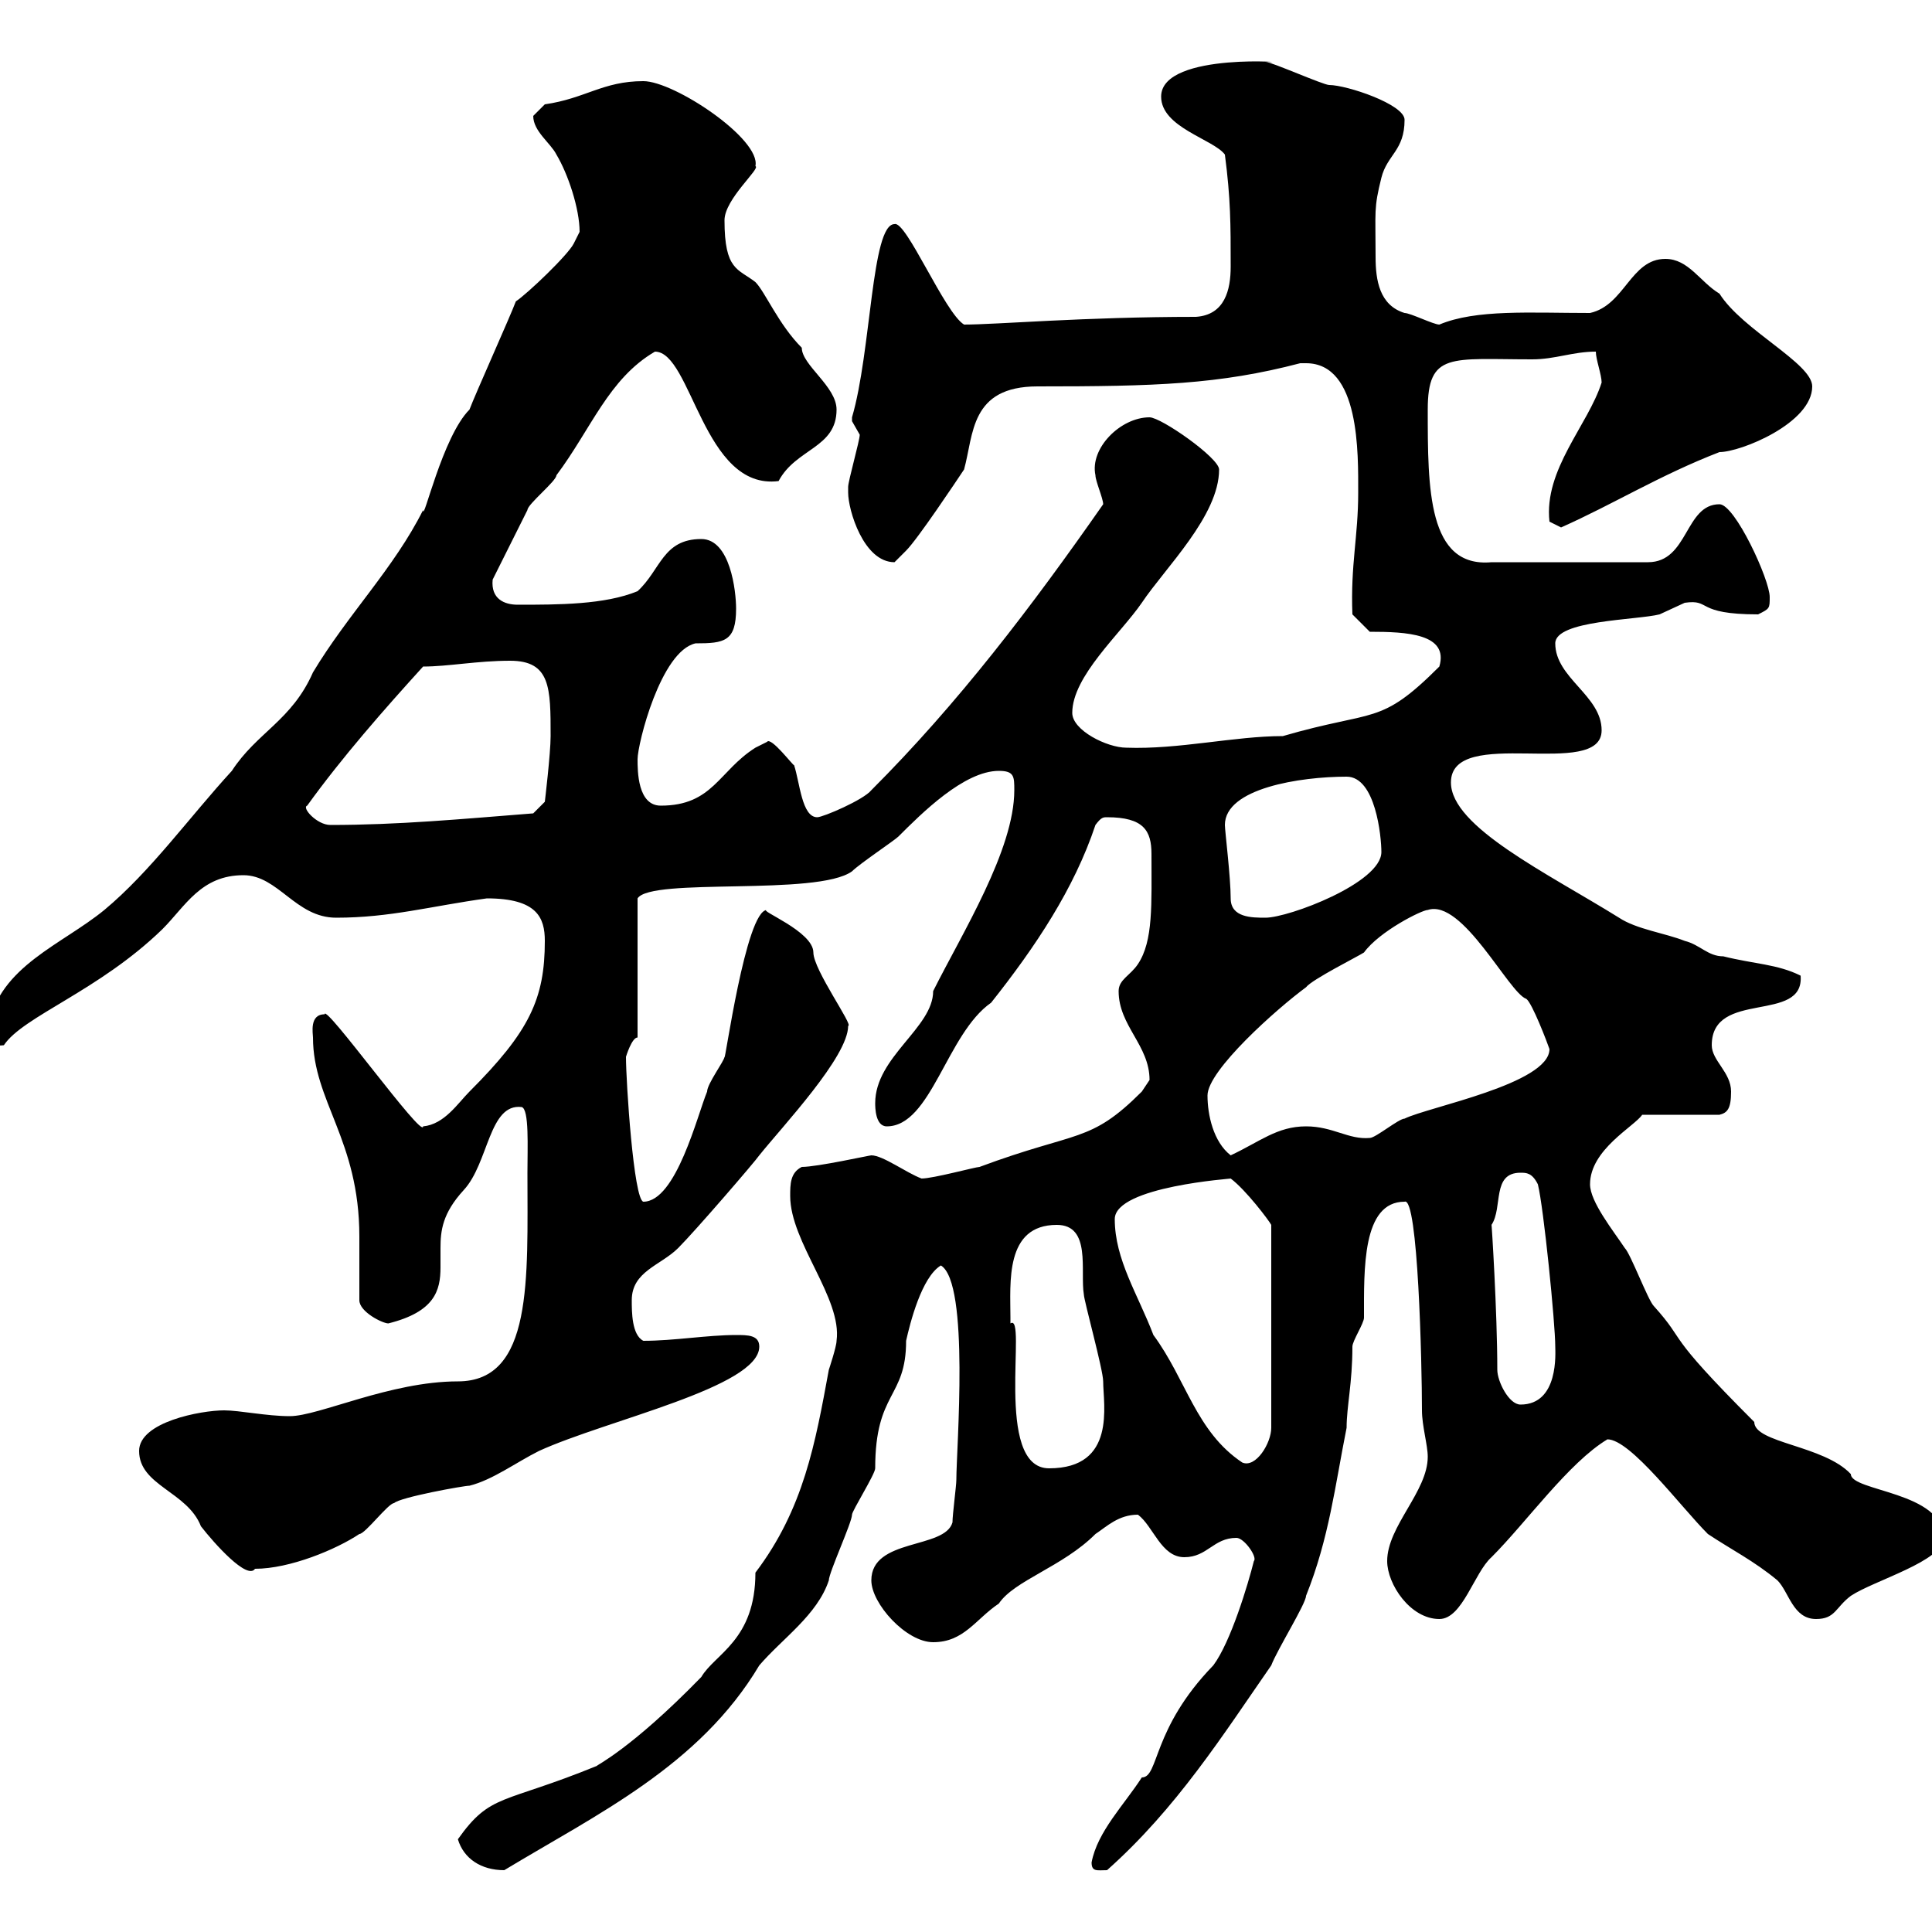 <svg xmlns="http://www.w3.org/2000/svg" xmlns:xlink="http://www.w3.org/1999/xlink" width="300" height="300"><path d="M71.10 285.60C72 288.60 74.70 290.40 78.30 290.40C92.70 281.70 108.60 274.20 117.90 258.60C121.50 254.40 126.90 250.80 128.70 245.40C128.70 244.20 132.30 236.40 132.30 235.20C132.30 234.60 135.90 228.90 135.90 228C135.90 216 140.70 217.20 140.70 208.20C141.30 205.50 143.10 198.30 146.10 196.50C150.60 199.20 148.50 225 148.50 229.80C148.50 230.70 147.90 235.20 147.90 236.40C146.70 240.60 135.30 238.80 135.30 245.40C135.30 249 140.70 255 144.90 255C149.70 255 151.50 251.40 155.10 249C157.50 245.40 165 243.30 170.10 238.20C171.90 237 173.70 235.20 176.70 235.20C179.10 237 180.30 241.80 183.90 241.80C187.50 241.80 188.40 238.80 192 238.80C193.20 238.80 195.30 241.80 194.70 242.40C193.80 246 191.10 255 188.40 258.60C178.80 268.50 180 276 177.30 276C174.60 280.20 170.40 284.40 169.50 289.20C169.50 290.70 170.40 290.40 171.90 290.40C182.70 280.80 189.90 269.40 197.40 258.60C198.30 256.20 202.80 249 202.80 247.80C206.40 238.80 207.30 230.70 209.10 221.70C209.10 218.40 210 214.80 210 209.10C210 208.20 211.80 205.50 211.80 204.60C211.80 197.10 211.50 186.60 218.10 186.60C220.20 185.70 220.80 211.80 220.80 219C220.80 221.40 221.70 224.40 221.70 226.20C221.70 231.60 215.40 237 215.40 242.40C215.40 246 219 251.40 223.50 251.40C227.10 251.40 228.90 244.20 231.60 241.80C237 236.40 243.60 227.10 249.60 223.50C253.20 223.50 261 234 265.20 238.20C268.80 240.60 272.40 242.40 276 245.40C277.80 247.20 278.40 251.40 282 251.40C285 251.40 285 249.60 287.40 247.80C291 245.40 301.80 242.40 301.80 238.80C301.80 231.60 287.40 231.60 287.40 228.90C283.20 224.40 272.40 224.10 272.40 220.80C258 206.40 262.20 208.80 256.80 202.80C255.90 201.90 253.20 194.70 252.30 193.80C250.50 191.10 246.90 186.60 246.90 183.90C246.90 178.50 253.80 174.90 255 173.10L267 173.10C268.20 172.80 268.80 172.20 268.80 169.50C268.80 166.50 265.80 164.70 265.80 162.30C265.80 153.60 280.20 159 279.60 151.50C276 149.70 272.40 149.70 267.60 148.50C265.20 148.50 264 146.70 261.60 146.10C258.60 144.90 254.10 144.30 251.40 142.50C240.30 135.60 225.30 128.40 225.30 121.50C225.30 112.50 248.70 121.20 248.70 113.40C248.70 108 241.50 105.30 241.50 99.90C241.50 96.30 254.10 96.30 257.70 95.40C257.70 95.40 261.60 93.60 261.60 93.60C265.80 93 263.10 95.40 273 95.40C274.80 94.50 274.80 94.50 274.80 92.70C274.80 90 269.40 78.30 267 78.30C261.60 78.30 262.20 87.30 255.90 87.30L231.60 87.30C221.70 88.20 221.70 75.90 221.70 63.60C221.70 54.60 225.30 55.80 237.90 55.80C241.50 55.80 244.20 54.60 247.80 54.60C247.80 55.80 248.70 58.20 248.70 59.40C246.60 66 239.70 72.90 240.60 81C240.60 81 242.40 81.90 242.40 81.90C250.50 78.30 257.70 73.80 267 70.20C270.30 70.20 281.40 65.70 281.40 60C281.40 56.40 270.60 51.30 267 45.60C264 43.80 262.20 40.20 258.60 40.20C253.20 40.20 252.30 47.40 246.90 48.60C237.60 48.60 229.20 48 223.50 50.40C222.60 50.40 219 48.60 218.10 48.60C214.20 47.40 213.60 43.50 213.60 39.90C213.60 32.70 213.30 32.40 214.50 27.60C215.40 24 218.10 23.40 218.10 18.60C218.10 16.20 209.10 13.20 206.40 13.20C205.50 13.20 197.40 9.60 196.50 9.60C202.50 9.90 180.30 7.80 180.30 15C180.30 19.80 188.40 21.60 190.20 24C191.10 30.90 191.10 34.80 191.10 41.40C191.10 45 190.20 48.90 185.70 49.20C168.30 49.20 154.80 50.40 149.70 50.40C146.70 48.60 140.70 34.20 138.90 34.80C135.30 34.80 135.30 54.60 132.30 64.80C132.30 64.80 132.30 64.80 132.30 65.40C132.30 65.40 133.50 67.50 133.50 67.50C133.50 68.40 131.70 74.70 131.70 75.60C131.70 75.60 131.70 76.50 131.70 76.50C131.70 79.20 134.10 87.30 138.90 87.30C138.90 87.30 140.70 85.50 140.70 85.50C142.50 83.70 148.50 74.70 149.70 72.90C151.20 67.50 150.60 60 161.10 60C179.40 60 189.30 59.70 201.90 56.40C201.90 56.40 201.90 56.40 202.80 56.40C211.20 56.40 210.90 70.50 210.90 76.50C210.90 83.40 209.70 87.60 210 95.40L212.70 98.10C218.40 98.10 225 98.40 223.50 103.50C214.20 112.80 213.60 110.10 199.20 114.30C191.70 114.30 183 116.40 174.90 116.10C171.90 116.10 166.50 113.40 166.50 110.70C166.50 105 174 98.40 177.30 93.60C180.90 88.20 189.30 80.10 189.30 72.90C189.30 71.10 180.30 64.80 178.50 64.80C174 64.80 169.20 69.60 170.10 73.80C170.10 74.70 171.30 77.40 171.30 78.30C160.20 94.20 148.80 109.20 135.30 122.70C134.10 124.20 127.80 126.90 126.90 126.90C124.50 126.90 124.20 121.50 123.30 118.80C123.30 119.10 119.70 114.30 119.10 115.20C119.10 115.20 117.30 116.10 117.30 116.10C111.60 119.70 110.70 125.10 102.60 125.10C99 125.10 99 119.70 99 117.90C99 115.50 102.60 101.10 108 99.90C112.50 99.90 114.30 99.60 114.30 94.50C114.30 91.80 113.40 83.70 108.90 83.70C102.90 83.70 102.60 88.50 99 91.80C93.90 93.90 86.70 93.90 80.40 93.90C78.30 93.90 76.20 93 76.50 90C77.40 88.20 81 81 81.90 79.20C81.90 78.30 86.40 74.70 86.40 73.80C91.80 66.60 94.50 58.80 101.70 54.60C107.40 54.60 109.20 76.20 120.90 74.70C123.60 69.60 129.90 69.60 129.90 63.60C129.90 60 124.50 56.70 124.50 54C120.90 50.40 118.80 45.30 117.30 43.80C114.60 41.70 112.50 42 112.50 34.20C112.50 30.90 118.20 26.10 117.30 25.80C118.20 21.60 104.70 12.60 99.90 12.60C93.60 12.60 90.90 15.30 84.60 16.20C84.60 16.20 82.80 18 82.80 18C82.80 20.40 85.50 22.20 86.40 24C88.20 27 90 32.40 90 36C90 36 89.10 37.80 89.10 37.80C88.20 39.60 81.90 45.60 80.10 46.80C79.20 49.20 73.80 61.20 72.90 63.60C68.70 67.80 65.70 81.30 65.70 79.20C61.20 88.20 54 95.40 48.60 104.40C45.30 111.90 39.90 113.70 36 119.70C29.40 126.90 23.40 135.30 16.20 141.30C9.60 146.70 0 150-1.80 159.30C-1.80 161.40-1.80 162.60 0.60 162.30C3.60 157.80 15.30 153.90 25.20 144.30C28.80 140.70 31.20 135.90 37.80 135.90C43.20 135.90 45.90 142.50 52.20 142.50C60.60 142.50 66.90 140.70 75.60 139.50C83.40 139.50 84.60 142.50 84.60 146.10C84.60 155.10 82.20 160.20 72.90 169.50C71.10 171.30 69 174.60 65.70 174.90C65.70 177 50.40 155.70 50.40 157.50C48 157.50 48.60 160.50 48.60 161.10C48.60 171 55.80 177 55.80 192C55.80 195.30 55.80 198.90 55.80 201.90C55.80 203.70 59.40 205.50 60.30 205.50C67.50 203.70 68.40 200.40 68.40 196.80C68.40 195.60 68.40 194.70 68.40 193.80C68.40 191.10 68.70 188.40 72 184.80C75.90 180.60 75.90 171.30 81 171.90C82.20 172.20 81.90 178.20 81.90 182.10C81.90 198.60 82.80 214.50 71.10 214.50C60.60 214.50 49.50 219.90 45 219.90C41.40 219.90 37.20 219 34.80 219C31.20 219 21.60 220.80 21.60 225.30C21.60 230.70 29.10 231.60 31.20 237C33.30 239.70 38.40 245.40 39.60 243.60C45 243.60 52.20 240.60 55.80 238.20C56.70 238.20 60.30 233.40 61.20 233.40C62.10 232.50 72 230.70 72.90 230.70C76.50 229.80 80.10 227.10 83.70 225.30C94.20 220.50 117.90 215.40 117.90 209.10C117.90 207.30 116.10 207.30 114.30 207.30C109.80 207.30 104.70 208.20 99.90 208.20C98.10 207.30 98.10 203.70 98.10 201.90C98.10 197.40 102.60 196.50 105.30 193.80C108 191.10 117.30 180.30 117.90 179.40C121.50 174.90 131.70 164.10 131.70 159.30C132.60 159.30 126.30 150.60 126.30 147.90C126.30 144.60 117.60 141.30 119.10 141.30C115.80 141.30 112.50 165.60 112.50 164.10C112.50 164.70 109.80 168.30 109.80 169.50C108.30 173.10 105 186.60 99.90 186.60C98.40 186.30 97.20 168 97.20 164.10C97.20 164.10 98.10 161.10 99 161.10L99 139.50C101.10 136.20 126.90 139.20 132.30 135.30C133.50 134.10 138.90 130.50 139.50 129.90C143.10 126.30 149.70 119.70 155.10 119.70C157.50 119.70 157.50 120.60 157.50 122.70C157.50 132 149.40 144.90 144.90 153.90C144.90 159.60 135.90 164.10 135.90 171.30C135.90 171.90 135.90 174.90 137.70 174.90C144.60 174.90 147 160.50 153.90 155.70C160.80 147 166.80 138 170.10 128.10C171 126.90 171.30 126.90 171.90 126.90C177.60 126.90 178.80 129 178.80 132.60C178.80 140.40 179.10 146.10 176.70 149.70C175.50 151.50 173.70 152.10 173.70 153.90C173.70 159.30 178.50 162.30 178.50 167.70C178.50 167.70 177.30 169.50 177.30 169.50C169.20 177.60 167.40 175.50 152.10 181.20C151.50 181.20 144.90 183 143.10 183C140.70 182.10 137.10 179.40 135.30 179.40C135 179.40 126.90 181.20 124.50 181.20C122.70 182.10 122.70 183.90 122.70 185.70C122.70 192.90 130.80 201.60 129.90 208.20C129.90 209.10 128.70 212.70 128.70 212.70C126.60 224.10 124.80 234.30 117.30 244.20C117.30 254.70 111 256.80 108.90 260.40C97.80 271.80 92.40 274.20 92.70 274.20C78 280.20 76.20 278.40 71.10 285.60ZM156.90 204.60C156.90 199.20 156 190.20 164.10 190.20C169.50 190.20 167.70 197.40 168.30 201C168.30 201.90 171.30 212.70 171.30 214.50C171.30 218.10 173.40 228 162.90 228C154.20 228 159.60 203.70 156.90 205.50C156.90 205.50 156.90 204.60 156.90 204.60ZM173.10 189.30C173.10 184.20 191.70 183 191.10 183C193.50 184.80 197.10 189.60 197.40 190.20L197.40 221.70C197.40 224.10 195 228 192.90 227.10C185.70 222.30 184.20 214.20 179.10 207.30C176.70 201 173.10 195.60 173.10 189.30ZM232.50 212.70C232.50 203.70 231.60 189.60 231.60 190.20C233.40 187.50 231.60 182.10 236.10 182.10C237 182.10 237.90 182.10 238.80 183.90C239.70 187.50 241.50 205.50 241.50 209.10C241.50 210 242.10 218.10 236.10 218.10C234.30 218.10 232.50 214.50 232.50 212.70ZM187.50 170.10C187.50 166.20 198.30 156.60 202.80 153.30C203.70 152.10 210.90 148.50 211.80 147.90C214.20 144.60 220.80 141.30 221.70 141.30C227.10 139.50 234.30 154.20 237 155.10C237.90 155.70 240.30 162 240.60 162.90C240.60 168.30 221.70 171.90 218.10 173.70C217.20 173.70 213.60 176.70 212.70 176.70C209.40 177 207 174.90 202.80 174.90C198.30 174.90 195.60 177.30 191.10 179.40C188.40 177.30 187.50 173.10 187.50 170.10ZM191.10 139.50C191.10 136.20 190.20 129 190.20 128.10C190.20 122.40 201.90 120.60 209.10 120.60C213.60 120.60 214.50 129.90 214.50 132.30C214.50 137.10 200.10 142.50 196.50 142.50C194.40 142.50 191.10 142.50 191.10 139.50ZM47.70 125.10C53.10 117.60 59.70 110.10 65.70 103.50C69.60 103.50 74.10 102.60 79.20 102.60C85.50 102.60 85.50 106.80 85.50 114.30C85.50 117 84.60 124.50 84.60 124.50L82.80 126.30C71.40 127.20 61.80 128.10 51.30 128.10C49.20 128.10 46.80 125.40 47.70 125.10Z"/></svg>